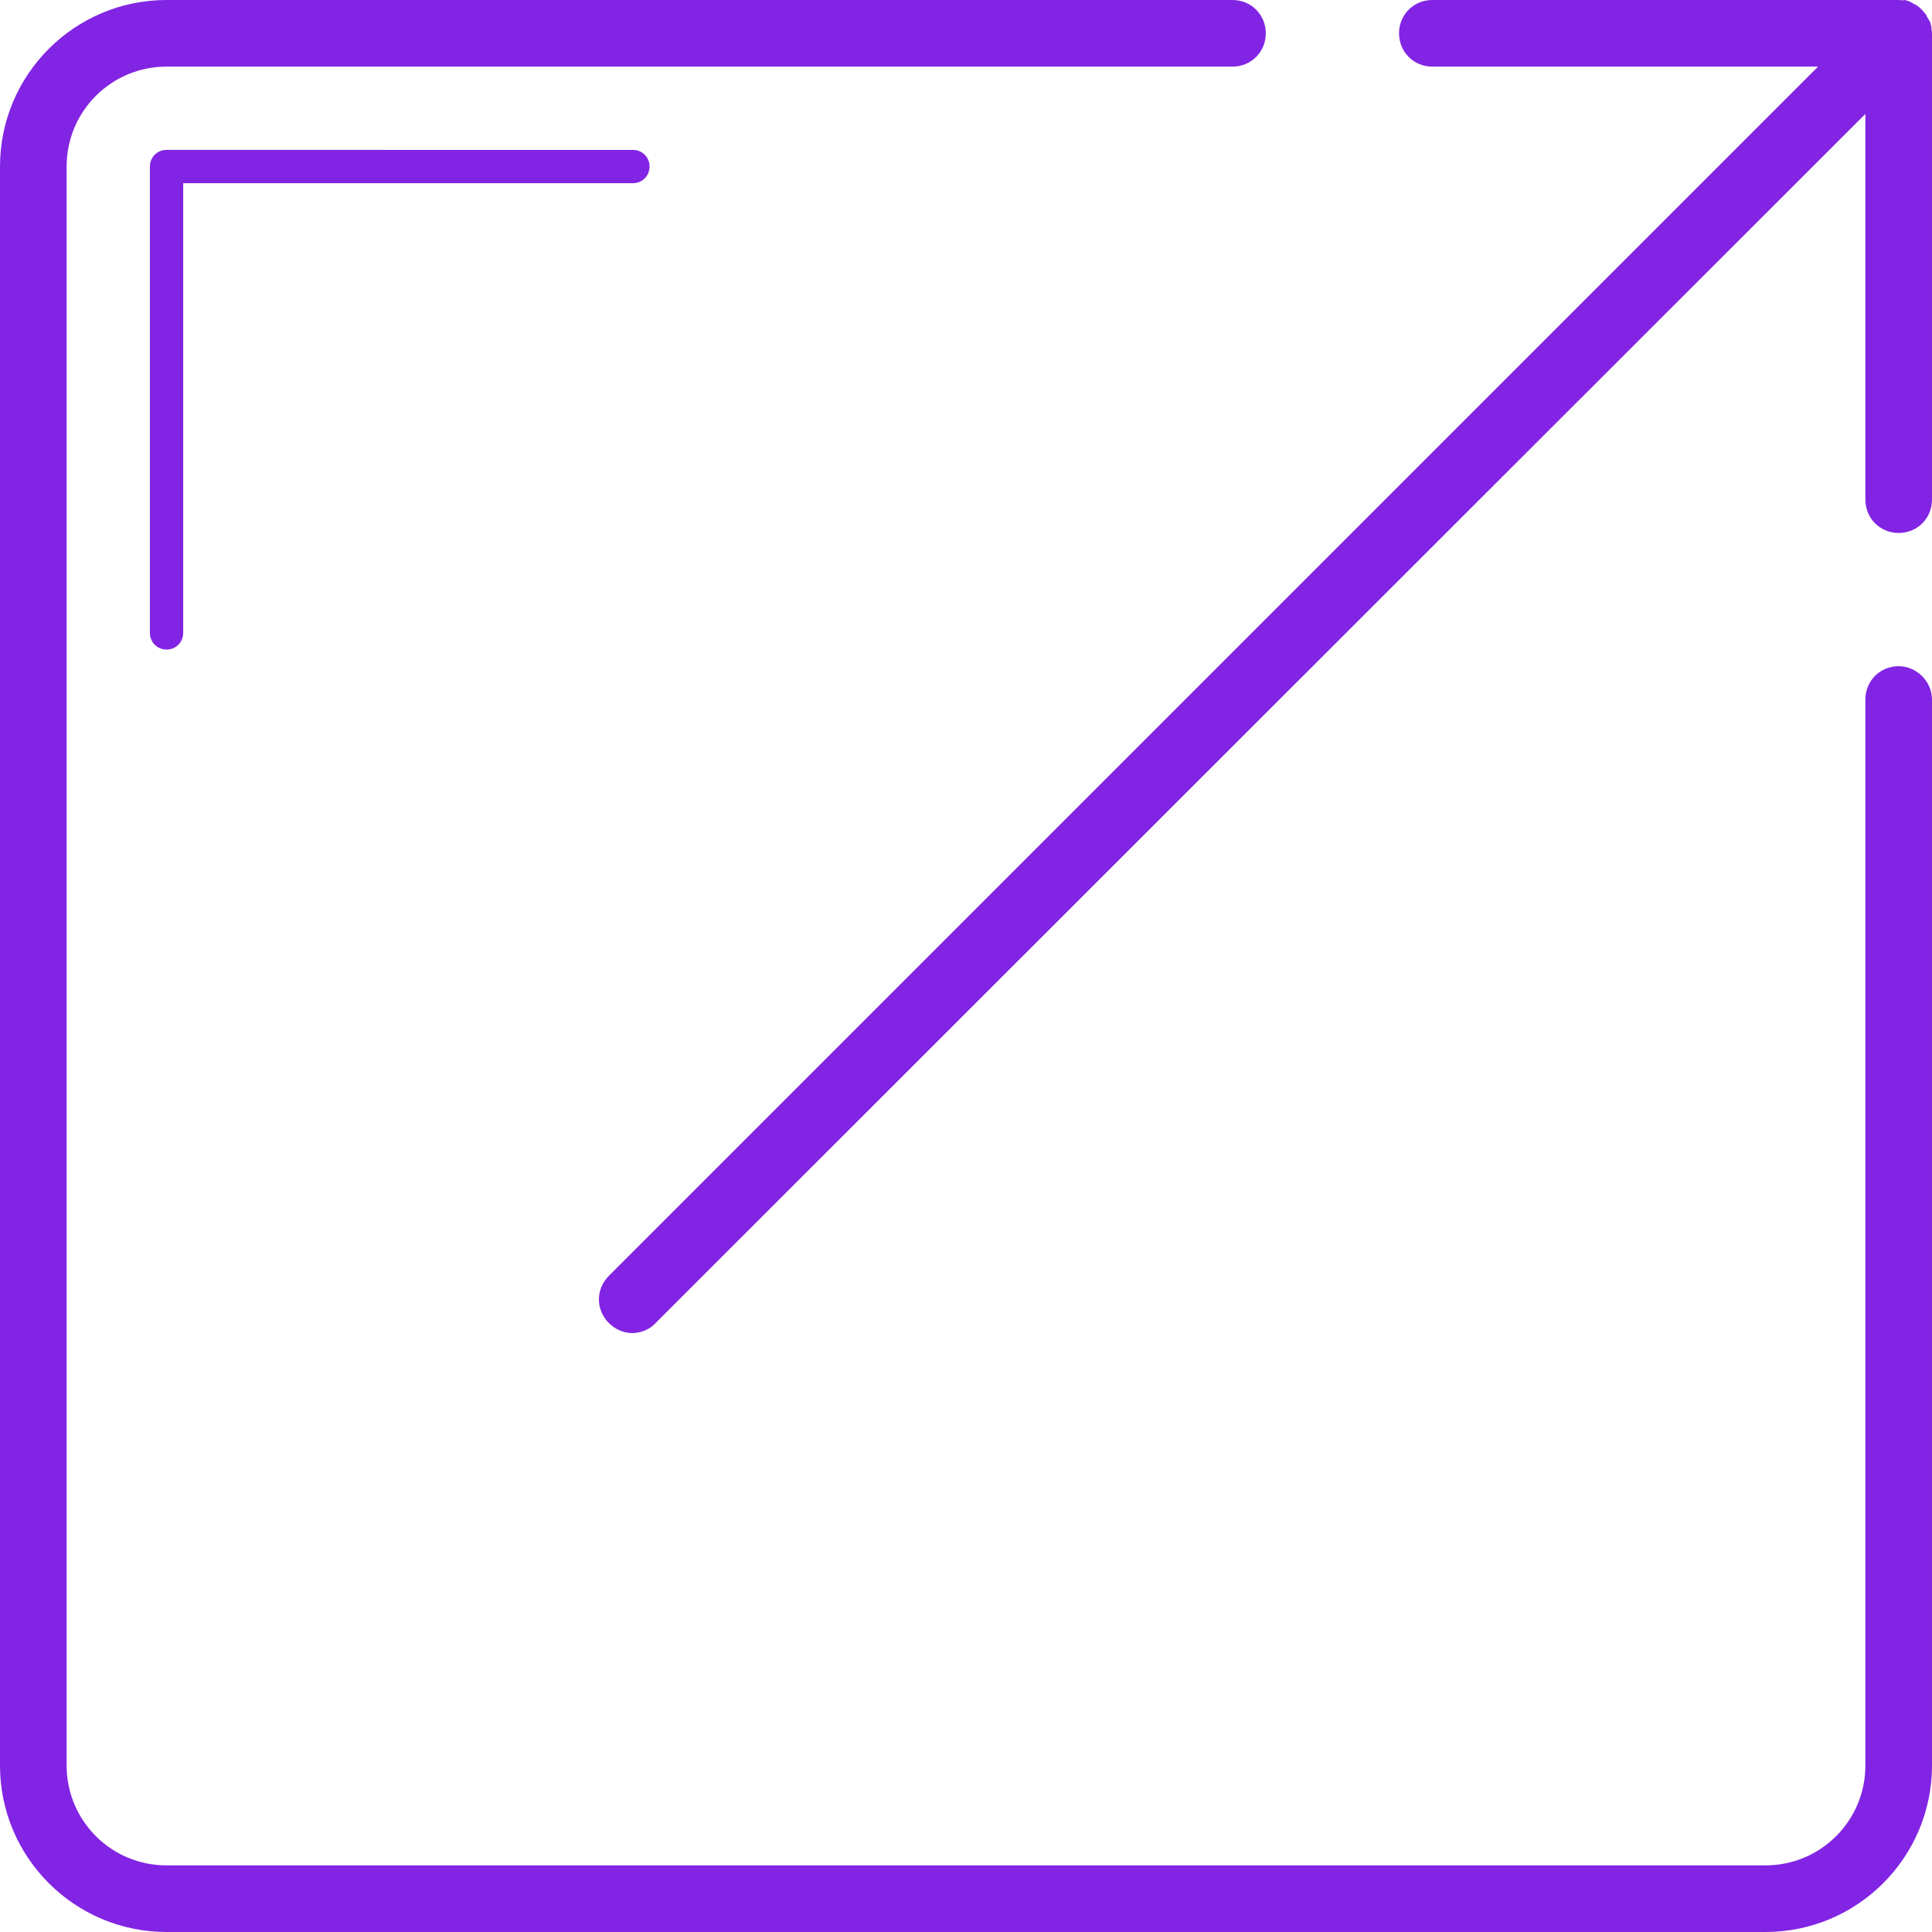 <svg xmlns="http://www.w3.org/2000/svg" viewBox="0 0 591.6 591.6" fill="#8224e3" width="32" height="32">
  <path d="M581.4,204c-5.712,0-10.2,4.488-10.2,10.2v326.4c0,16.932-13.668,30.6-30.6,30.6H51c-16.932,0-30.6-13.668-30.6-30.6V51 c0-16.932,13.668-30.6,30.6-30.6h326.4c5.712,0,10.2-4.488,10.2-10.2S383.112,0,377.4,0H51C22.848,0,0,22.848,0,51v489.6 c0,28.152,22.848,51,51,51h489.6c28.152,0,51-22.848,51-51V214.2C591.6,208.692,586.908,204,581.4,204z"/>
  <path d="M591.396,8.16c0-0.204-0.204-0.612-0.204-0.816c0-0.408-0.204-0.612-0.408-1.02c-0.204-0.408-0.408-0.612-0.612-1.02 c-0.204-0.204-0.204-0.612-0.408-0.816c-0.816-1.02-1.632-2.04-2.856-2.856c-0.204-0.204-0.612-0.204-0.816-0.408 c-0.408-0.204-0.612-0.408-1.02-0.612c-0.408-0.204-0.612-0.204-1.02-0.408c-0.204,0-0.612-0.204-0.816-0.204 c-0.612,0.204-1.224,0-1.836,0l0,0H438.6c-5.712,0-10.2,4.488-10.2,10.2s4.488,10.2,10.2,10.2h118.116l-370.26,370.26 c-4.08,4.08-4.08,10.404,0,14.484c2.04,2.04,4.692,3.06,7.14,3.06c2.448,0,5.304-1.02,7.14-3.06L571.2,34.884V153 c0,5.712,4.488,10.2,10.2,10.2s10.2-4.488,10.2-10.2V10.2C591.6,9.588,591.396,8.976,591.396,8.16z"/>
  <path d="M51,45.9c-2.856,0-5.1,2.244-5.1,5.1v142.8c0,2.856,2.244,5.1,5.1,5.1s5.1-2.244,5.1-5.1V56.1h137.7 c2.856,0,5.1-2.244,5.1-5.1s-2.244-5.1-5.1-5.1H51z"/>
</svg>